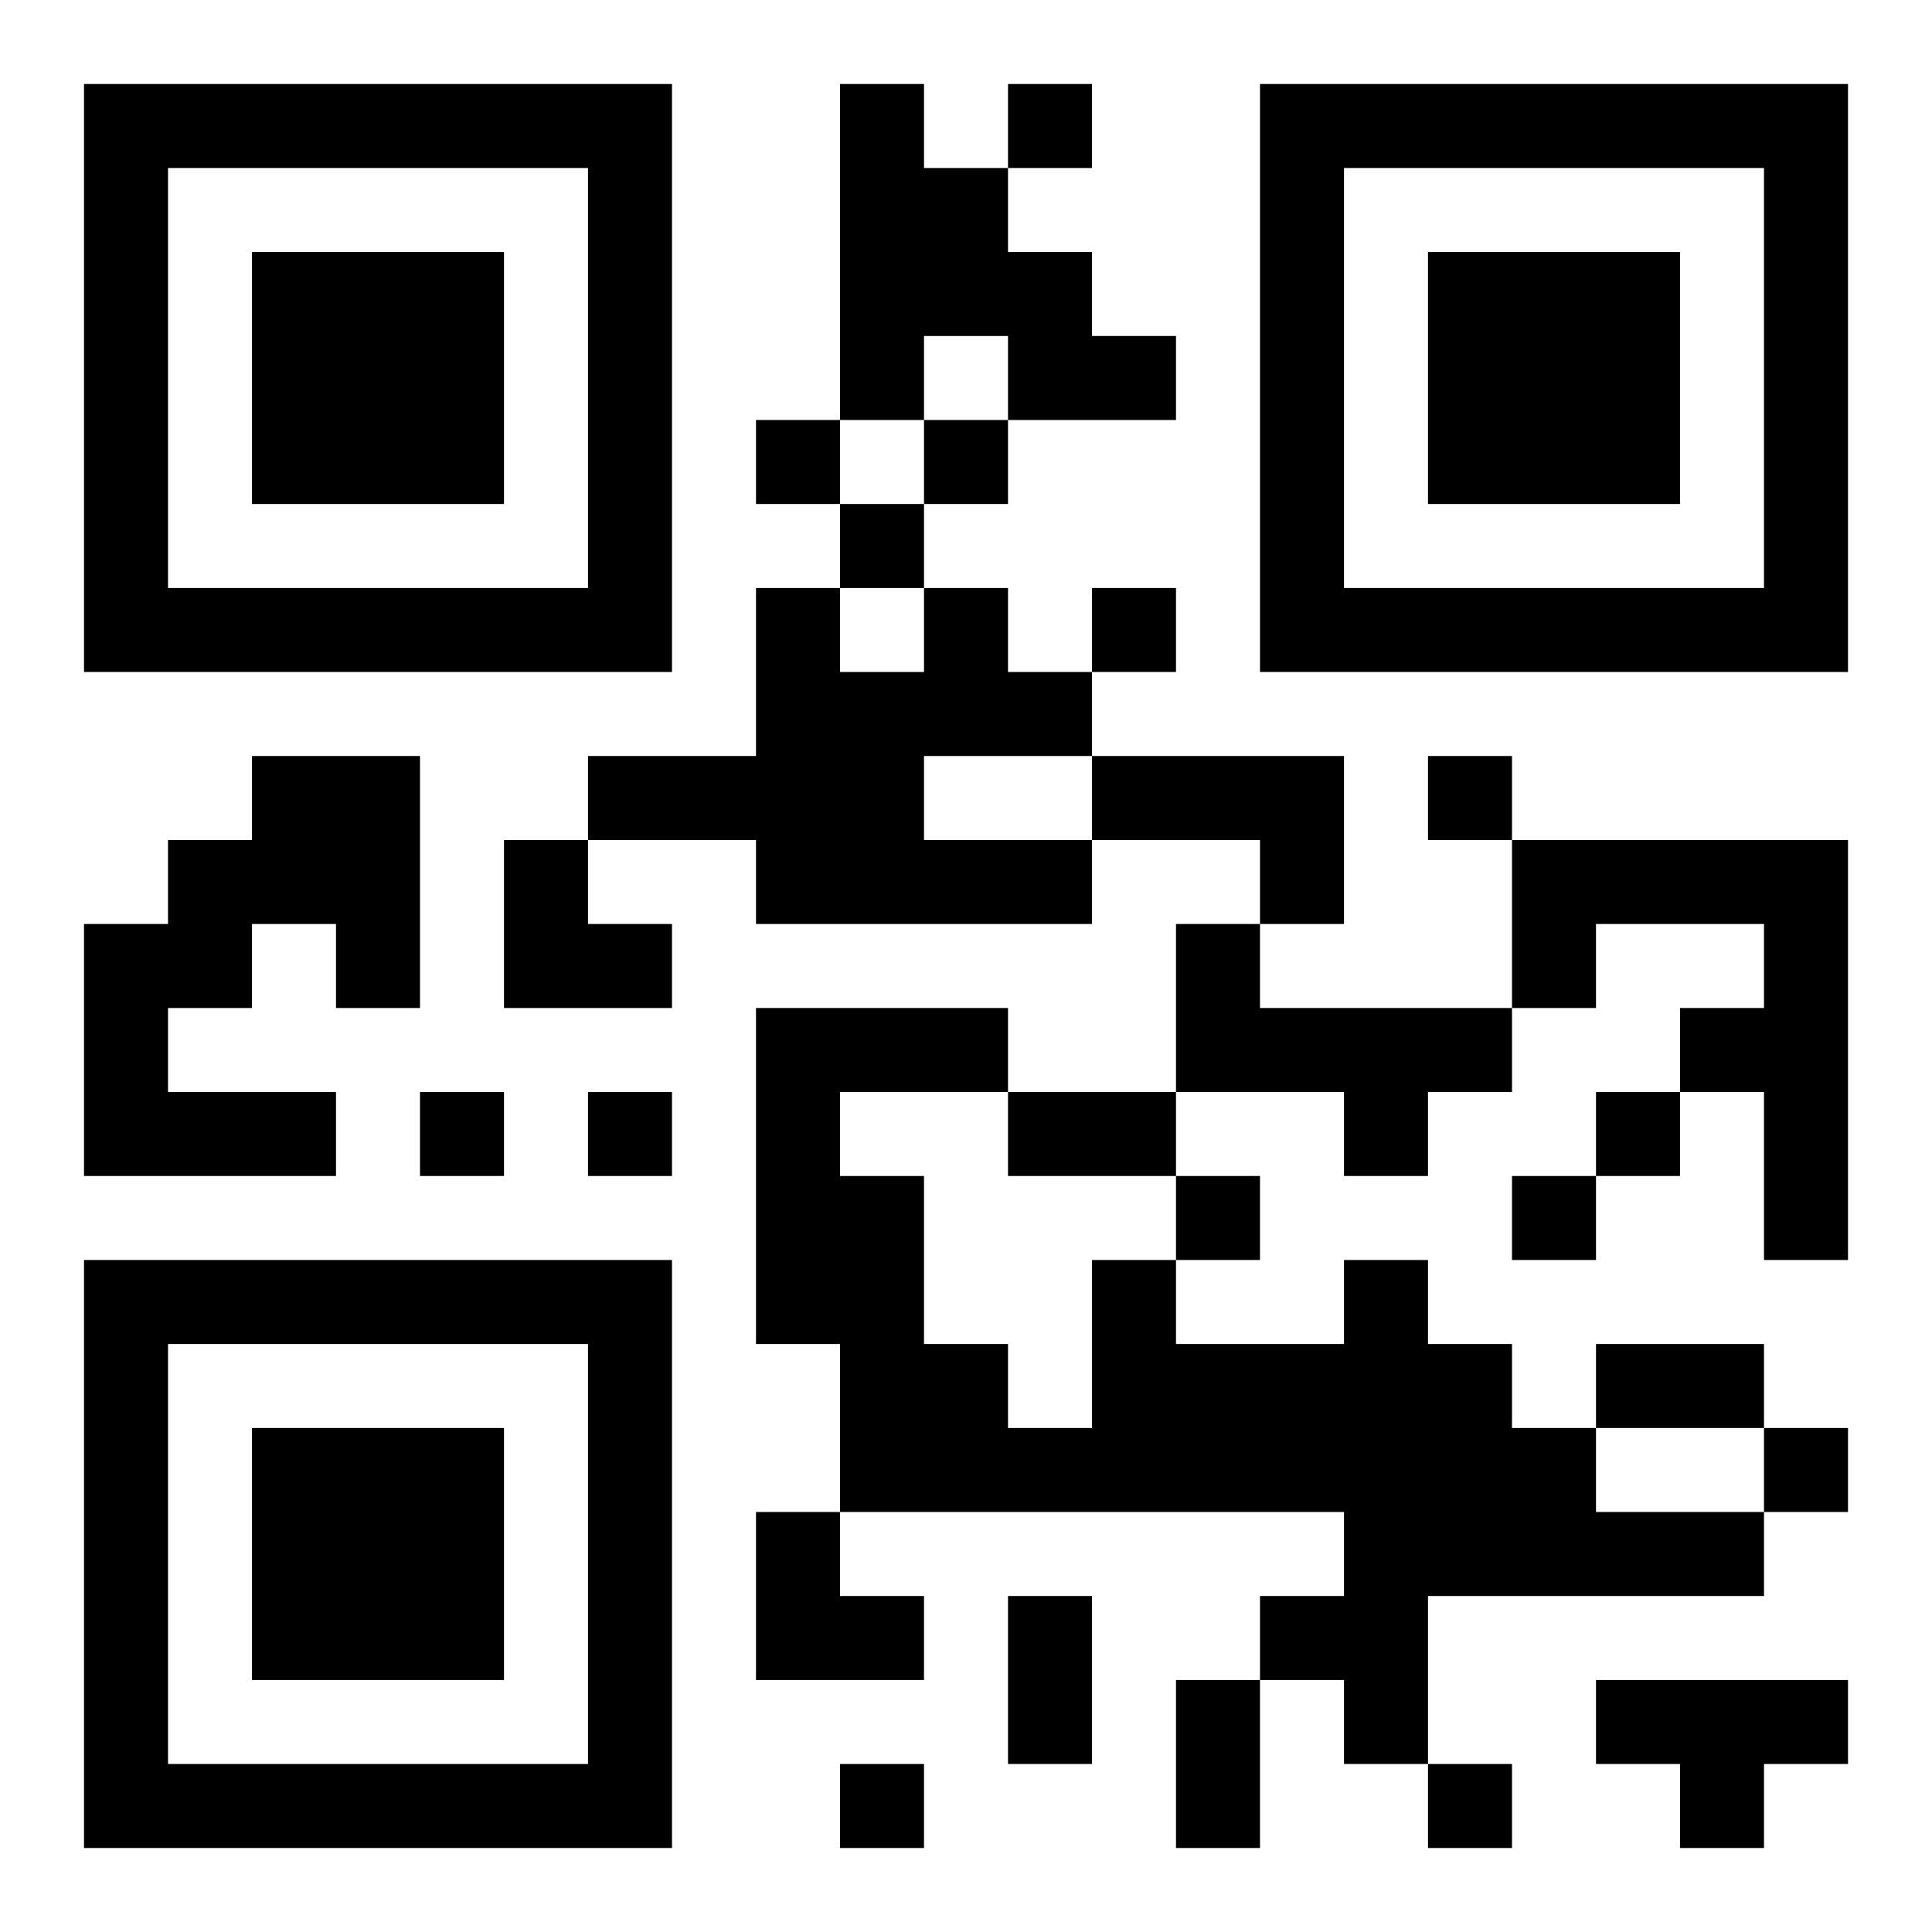<?xml version="1.0" encoding="UTF-8"?>
<!DOCTYPE svg PUBLIC "-//W3C//DTD SVG 1.1//EN" "http://www.w3.org/Graphics/SVG/1.1/DTD/svg11.dtd">
<svg xmlns="http://www.w3.org/2000/svg" version="1.1" viewBox="0 0 23 23" stroke="none">
	<rect width="100%" height="100%" fill="#ffffff"/>
	<path d="M1,1h7v1h-7z M10,1h1v4h-1z M12,1h1v1h-1z M15,1h7v1h-7z M1,2h1v6h-1z M7,2h1v6h-1z M11,2h1v2h-1z M15,2h1v6h-1z M21,2h1v6h-1z M3,3h3v3h-3z M12,3h1v2h-1z M17,3h3v3h-3z M13,4h1v1h-1z M9,5h1v1h-1z M11,5h1v1h-1z M10,6h1v1h-1z M2,7h5v1h-5z M9,7h1v4h-1z M11,7h1v2h-1z M13,7h1v1h-1z M16,7h5v1h-5z M10,8h1v3h-1z M12,8h1v1h-1z M3,9h2v2h-2z M7,9h2v1h-2z M13,9h3v1h-3z M17,9h1v1h-1z M2,10h1v2h-1z M6,10h1v2h-1z M11,10h2v1h-2z M15,10h1v1h-1z M18,10h4v1h-4z M1,11h1v3h-1z M4,11h1v1h-1z M7,11h1v1h-1z M14,11h1v2h-1z M18,11h1v1h-1z M21,11h1v4h-1z M9,12h1v4h-1z M10,12h2v1h-2z M15,12h3v1h-3z M20,12h1v1h-1z M2,13h2v1h-2z M5,13h1v1h-1z M7,13h1v1h-1z M12,13h2v1h-2z M16,13h1v1h-1z M19,13h1v1h-1z M10,14h1v4h-1z M14,14h1v1h-1z M18,14h1v1h-1z M1,15h7v1h-7z M13,15h1v3h-1z M16,15h1v6h-1z M1,16h1v6h-1z M7,16h1v6h-1z M11,16h1v2h-1z M14,16h2v2h-2z M17,16h1v3h-1z M19,16h2v1h-2z M3,17h3v3h-3z M12,17h1v1h-1z M18,17h1v2h-1z M21,17h1v1h-1z M9,18h1v2h-1z M19,18h2v1h-2z M10,19h1v1h-1z M12,19h1v2h-1z M15,19h1v1h-1z M14,20h1v2h-1z M19,20h3v1h-3z M2,21h5v1h-5z M10,21h1v1h-1z M17,21h1v1h-1z M20,21h1v1h-1z" fill="#000000"/>
</svg>
